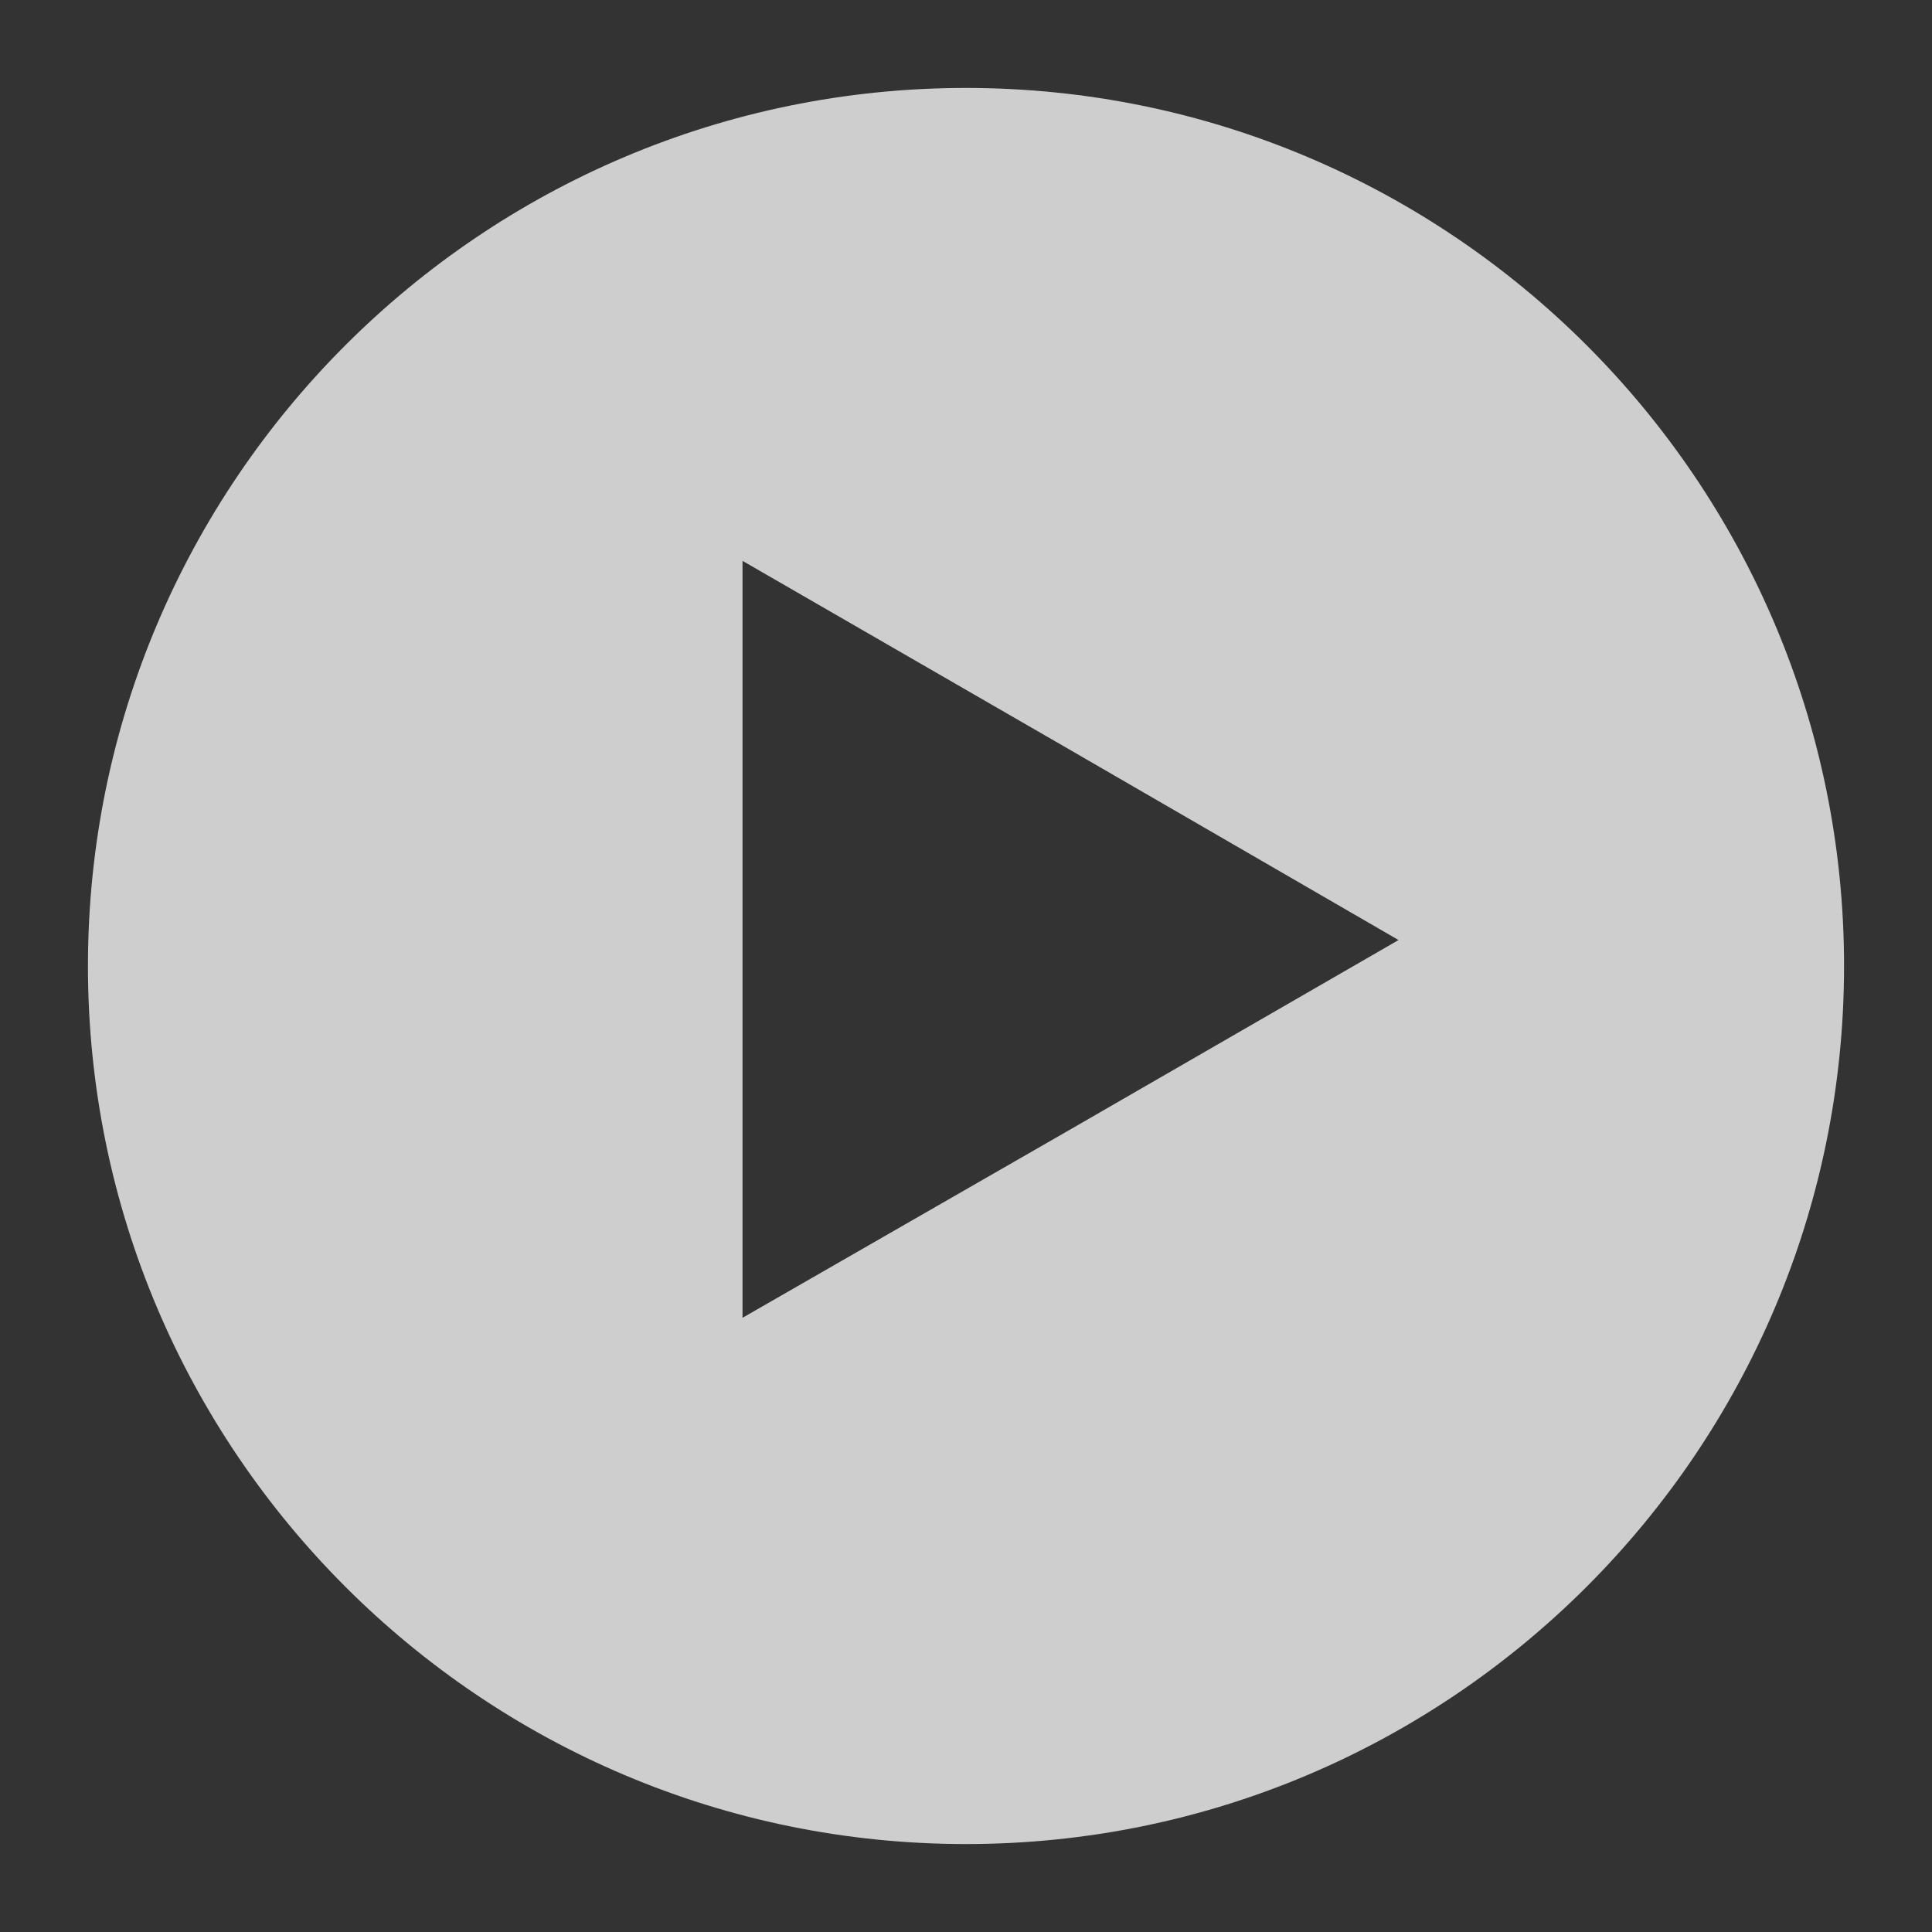<?xml version="1.0" encoding="utf-8"?>
<!-- Generator: Adobe Illustrator 27.2.0, SVG Export Plug-In . SVG Version: 6.00 Build 0)  -->
<svg version="1.1" id="Capa_1" xmlns="http://www.w3.org/2000/svg" xmlns:xlink="http://www.w3.org/1999/xlink" x="0px" y="0px"
	 viewBox="0 0 134 134" style="enable-background:new 0 0 134 134;" xml:space="preserve">
<rect x="0" y="0" width="134" height="134" fill="#333333" stroke="none"/>
<style type="text/css">
	.st0{opacity:0.76;}
	.st1{fill:#FFFFFF;}
</style>
<g>
	<g class="st0">
		<path class="st1" d="M67,6.1C33.4,6.1,6.1,33.4,6.1,67c0,33.6,27.3,60.9,60.9,60.9s60.9-27.3,60.9-60.9
			C127.9,33.4,100.6,6.1,67,6.1z M74.3,78.3L51.5,91.4V65.2V38.9l22.7,13.1L97,65.2L74.3,78.3z"/>
	</g>
</g>
</svg>
